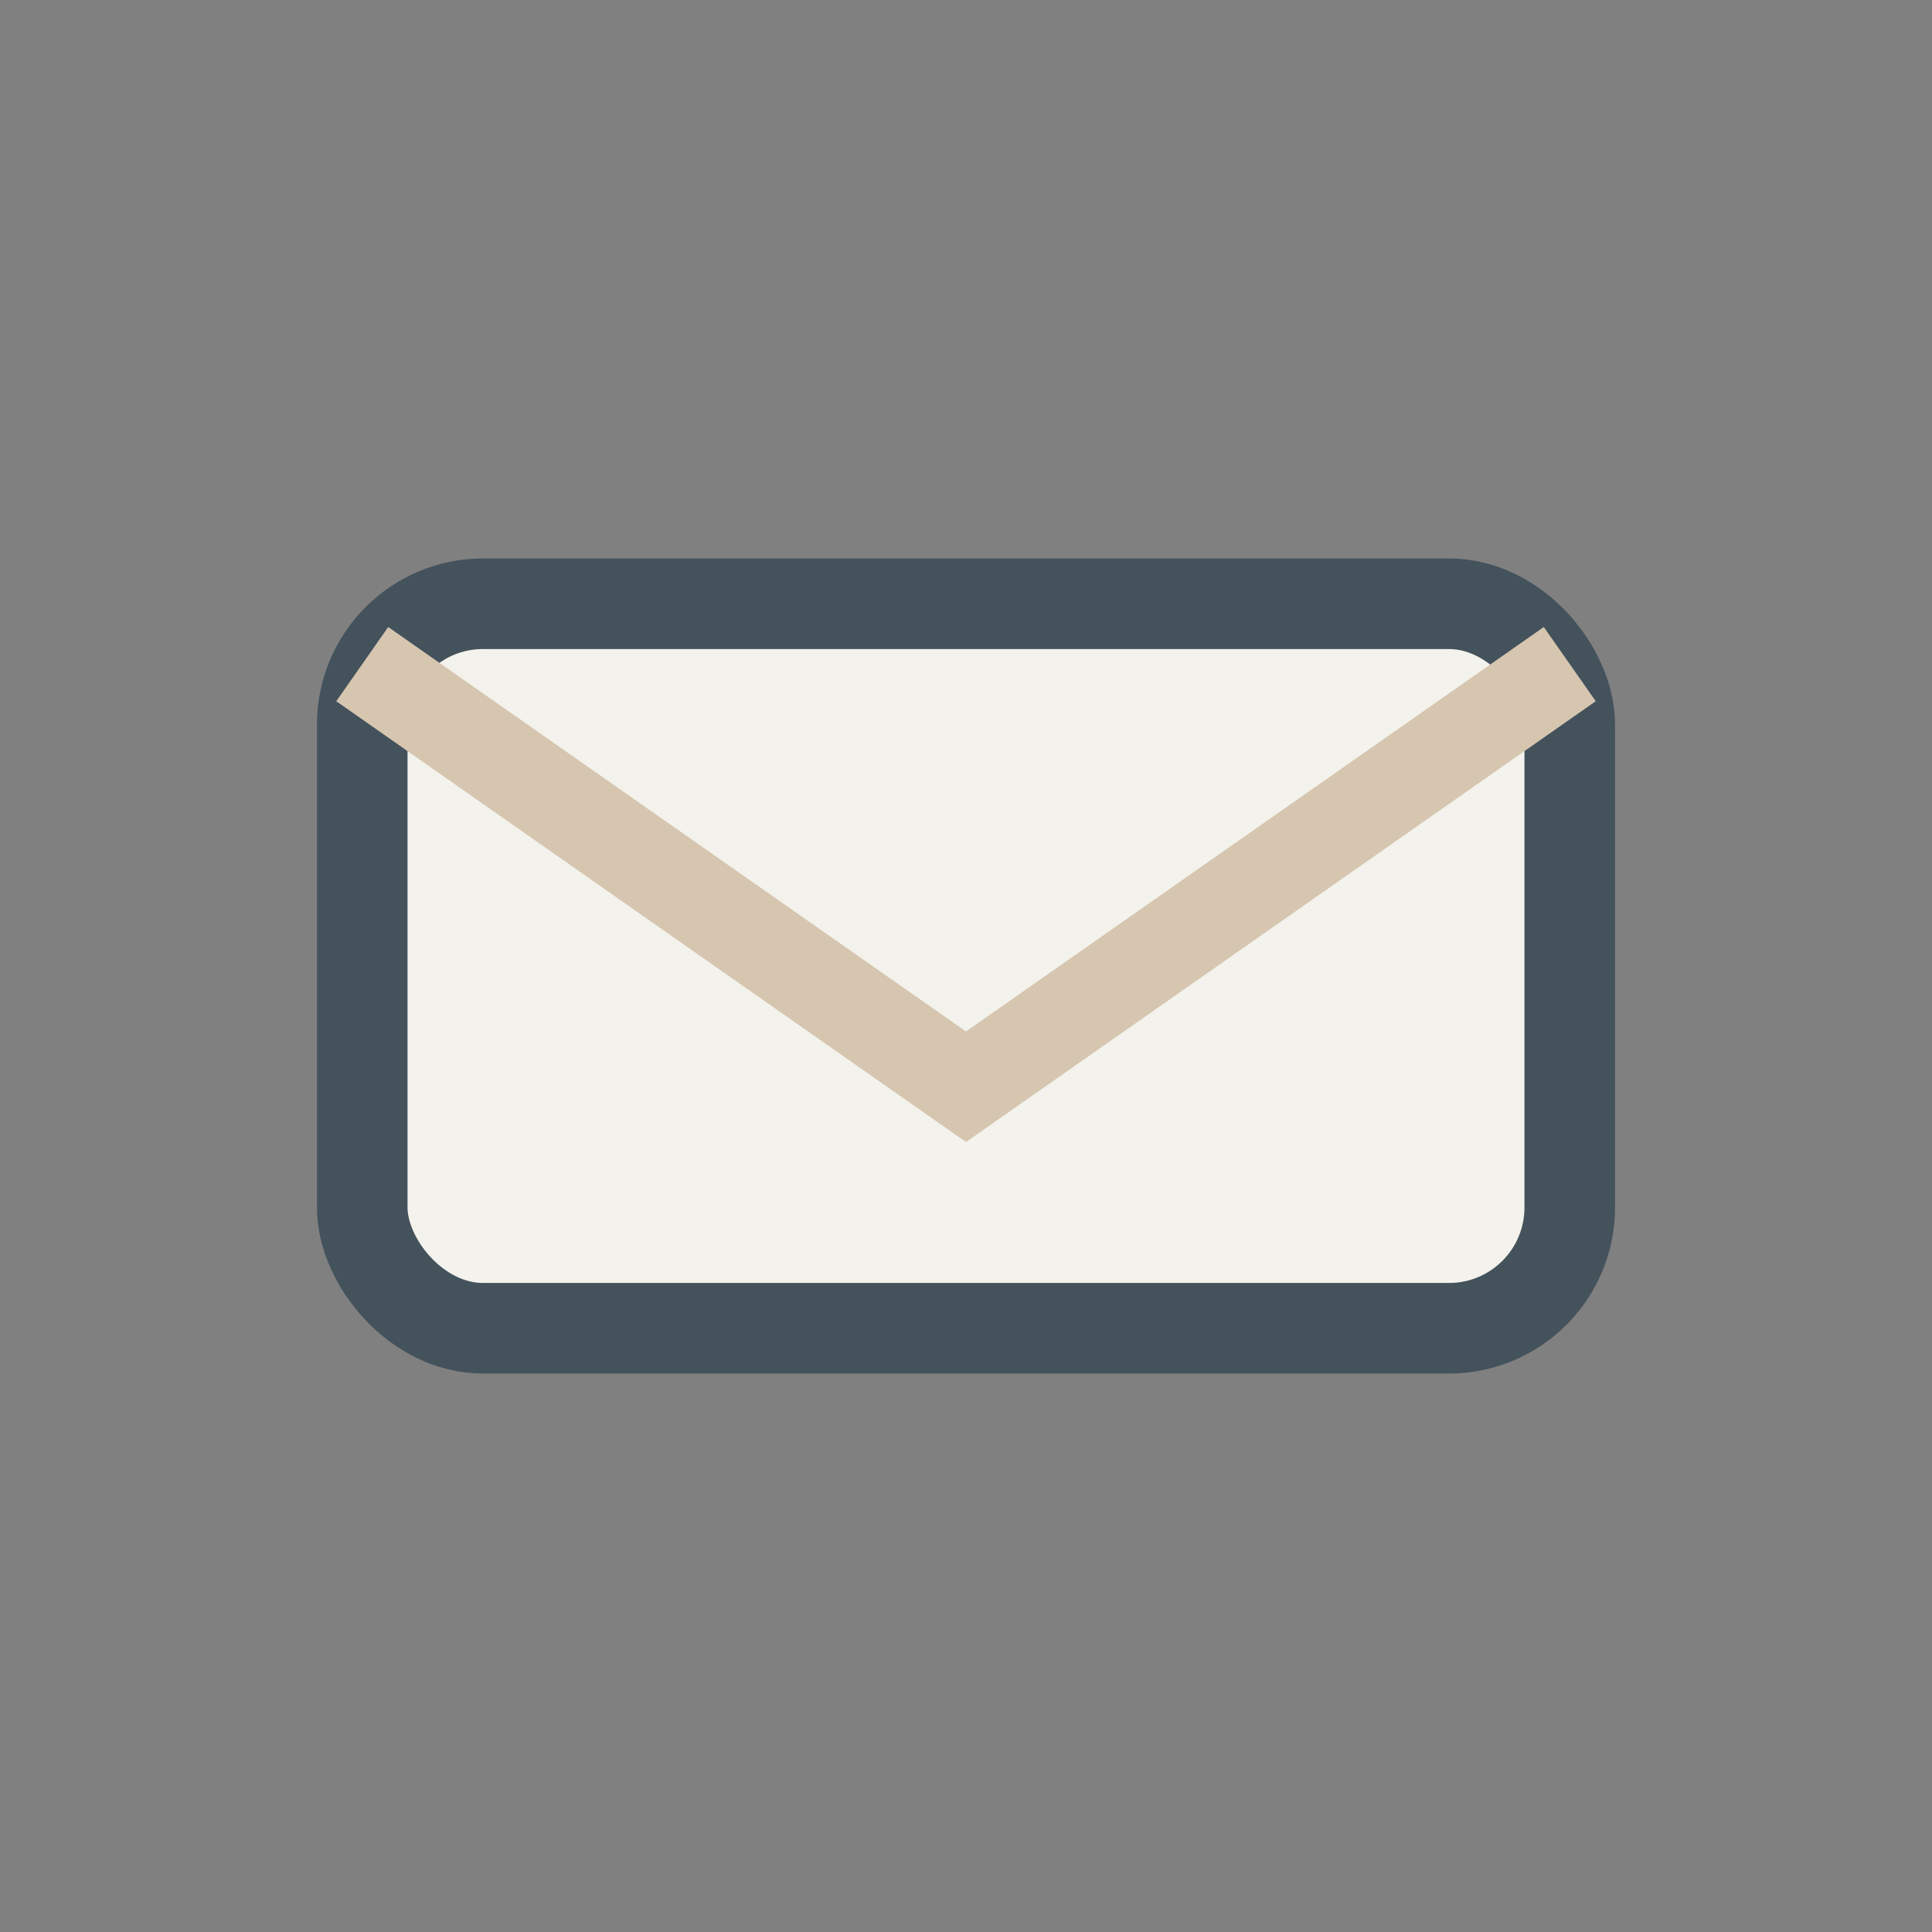 <?xml version="1.0" encoding="UTF-8"?>
<svg xmlns="http://www.w3.org/2000/svg" width="32" height="32" viewBox="0 0 32 32"><rect x="0" y="0" width="32" height="32" fill="#808080" stroke="none"/><rect x="6" y="10" width="20" height="12" rx="2" fill="#F3F2EC" stroke="#44525C" stroke-width="1.5"/><path d="M6 11l10 7 10-7" stroke="#D6C6B0" stroke-width="1.5" fill="none"/></svg>